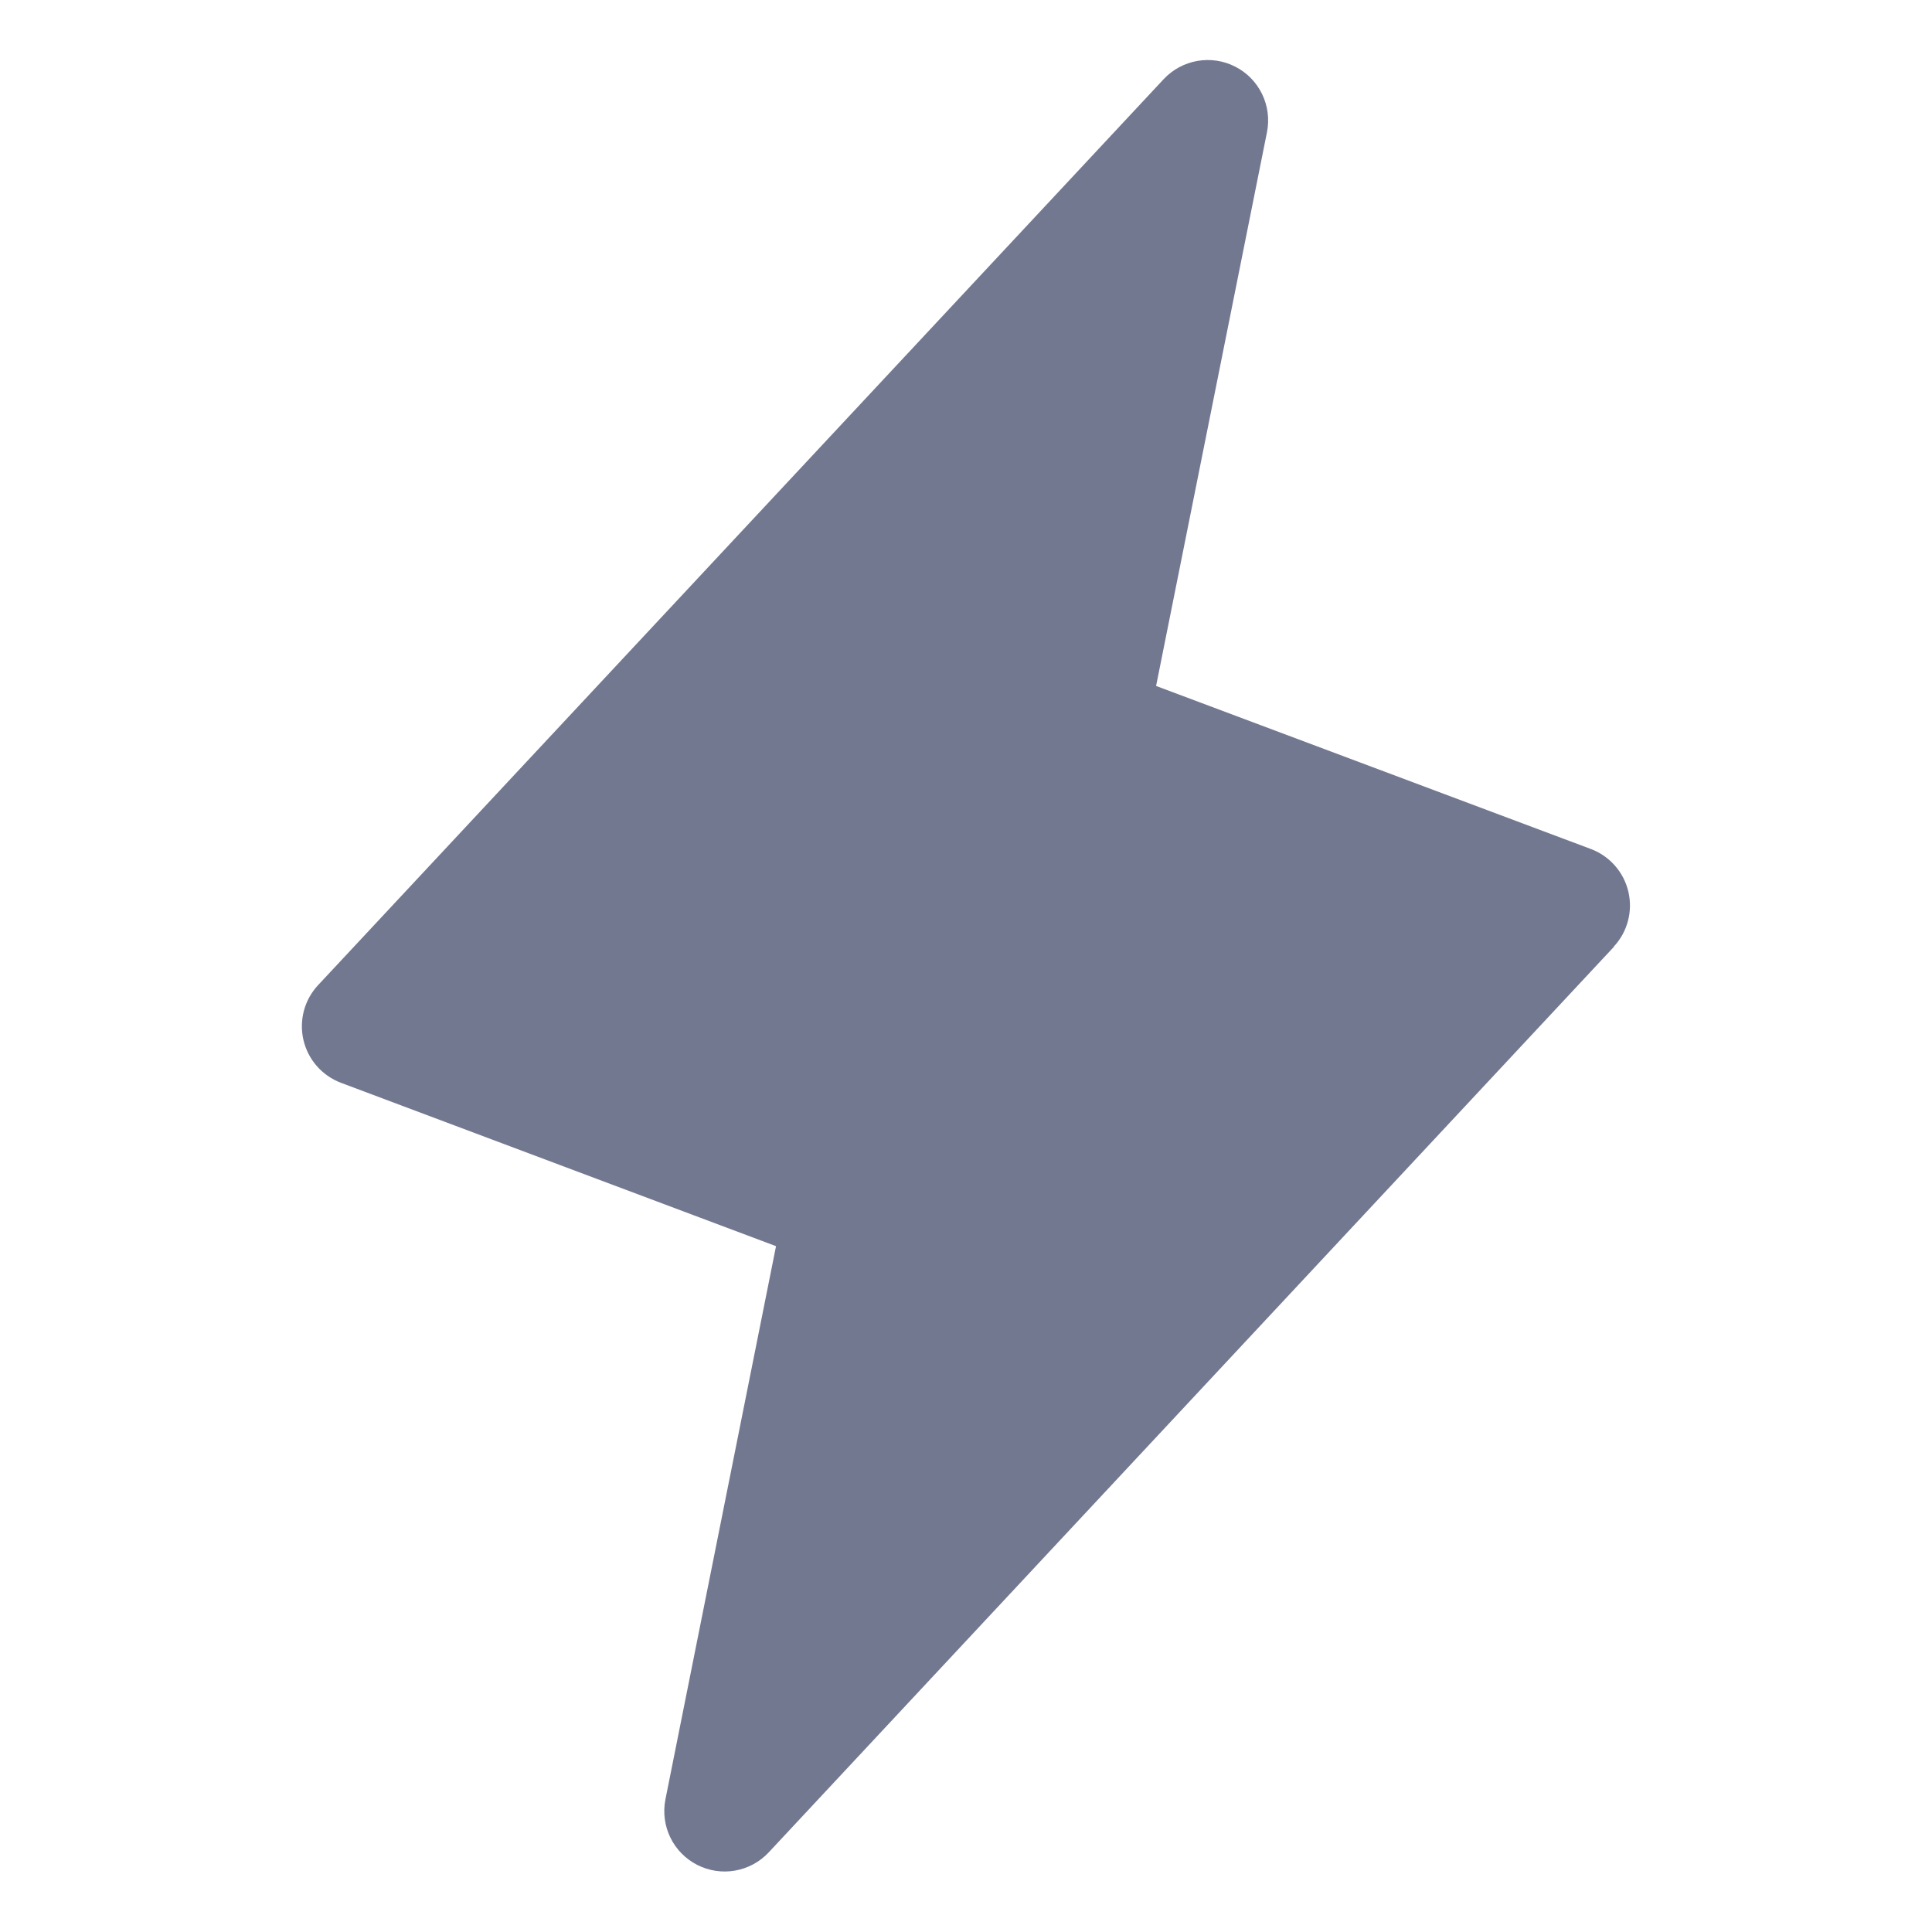 <svg width="64" height="64" viewBox="0 0 64 64" fill="none" xmlns="http://www.w3.org/2000/svg">
<path d="M53.464 31.363L25.464 61.363C25.168 61.68 24.776 61.892 24.348 61.966C23.921 62.041 23.481 61.974 23.094 61.776C22.708 61.579 22.396 61.261 22.206 60.871C22.017 60.481 21.959 60.039 22.042 59.613L25.707 41.281L11.299 35.871C10.99 35.755 10.714 35.564 10.496 35.316C10.278 35.068 10.126 34.769 10.051 34.447C9.977 34.125 9.984 33.79 10.07 33.471C10.157 33.153 10.322 32.86 10.549 32.621L38.549 2.621C38.846 2.304 39.238 2.093 39.665 2.018C40.093 1.943 40.533 2.01 40.919 2.208C41.306 2.405 41.617 2.723 41.807 3.113C41.997 3.503 42.055 3.945 41.972 4.371L38.297 22.723L52.704 28.126C53.011 28.242 53.285 28.433 53.501 28.68C53.717 28.927 53.869 29.224 53.943 29.544C54.017 29.864 54.012 30.198 53.926 30.515C53.841 30.832 53.679 31.124 53.454 31.363H53.464Z" fill="#737891"/>
</svg>
